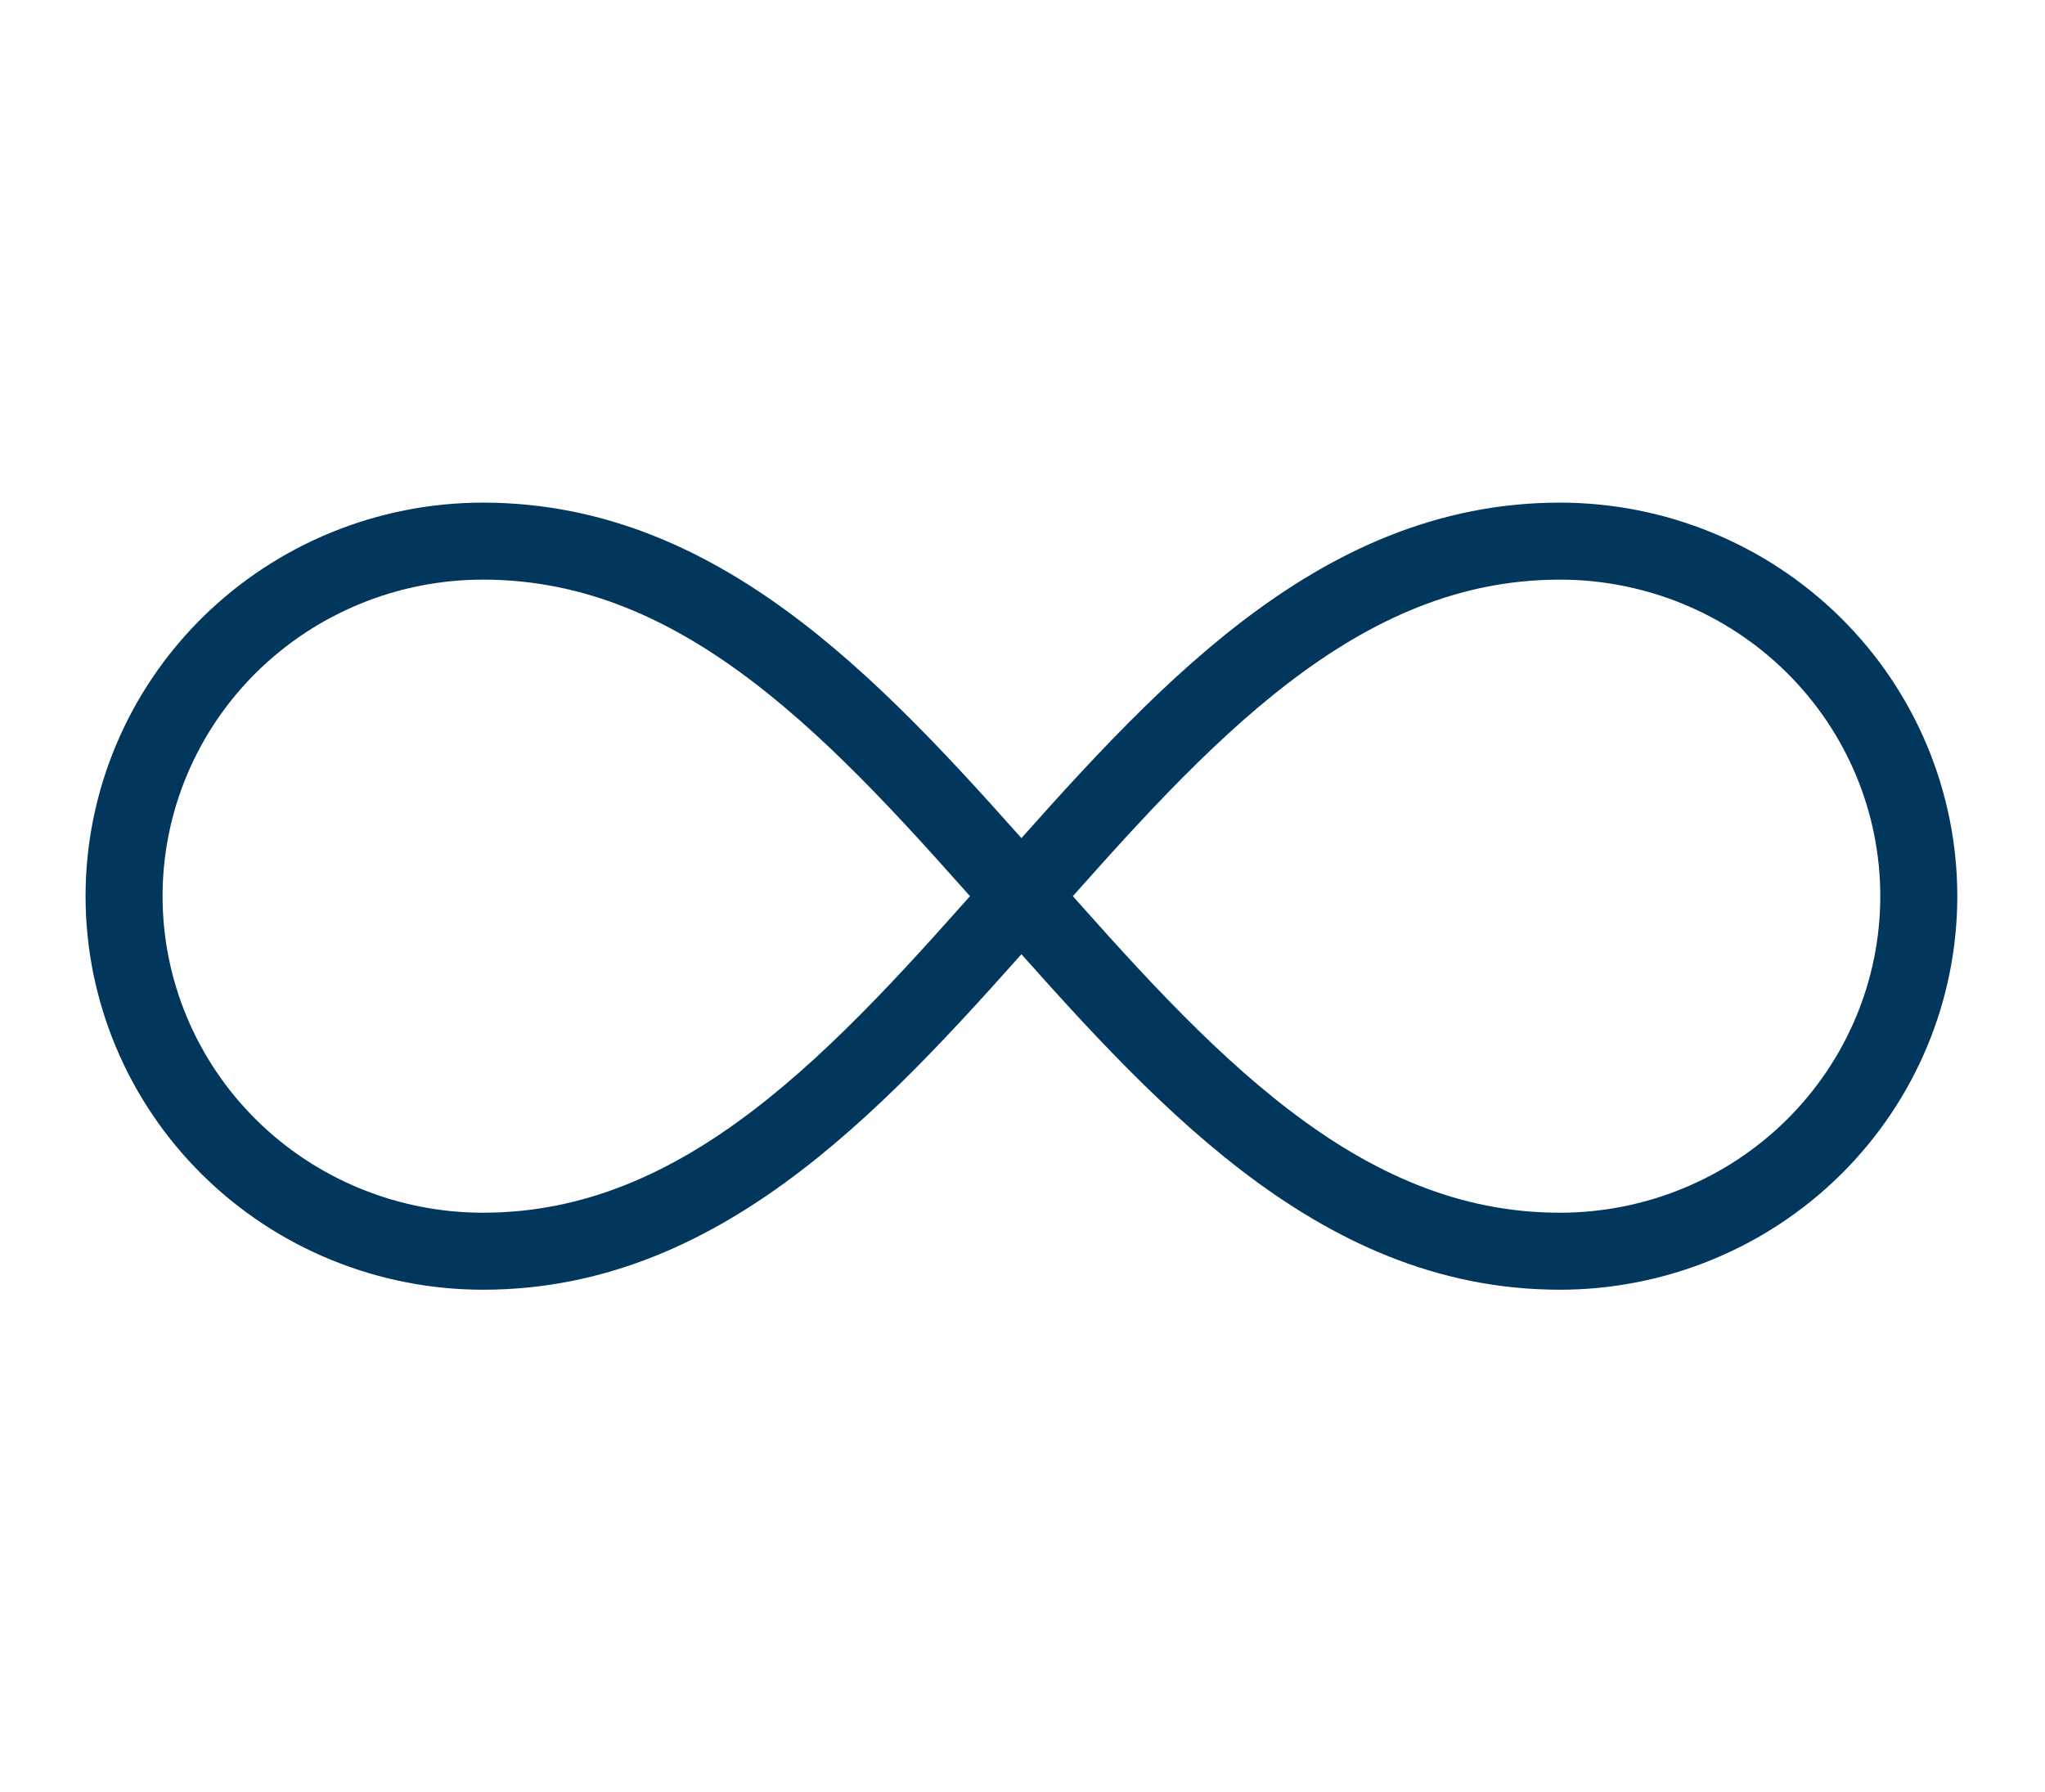 <svg xmlns="http://www.w3.org/2000/svg" fill="none" viewBox="0 0 956 838" height="838" width="956">
<path stroke-linejoin="round" stroke-linecap="round" stroke-width="36" stroke="#01375D" d="M225.8 585C435.55 585 519.45 253 729.2 253C773.703 253 816.384 270.489 847.853 301.62C879.321 332.751 897 374.974 897 419C897 463.026 879.321 505.249 847.853 536.38C816.384 567.511 773.703 585 729.2 585C519.45 585 435.55 253 225.8 253C181.297 253 138.616 270.489 107.147 301.62C75.679 332.751 58 374.974 58 419C58 463.026 75.679 505.249 107.147 536.38C138.616 567.511 181.297 585 225.8 585Z"></path>
</svg>
